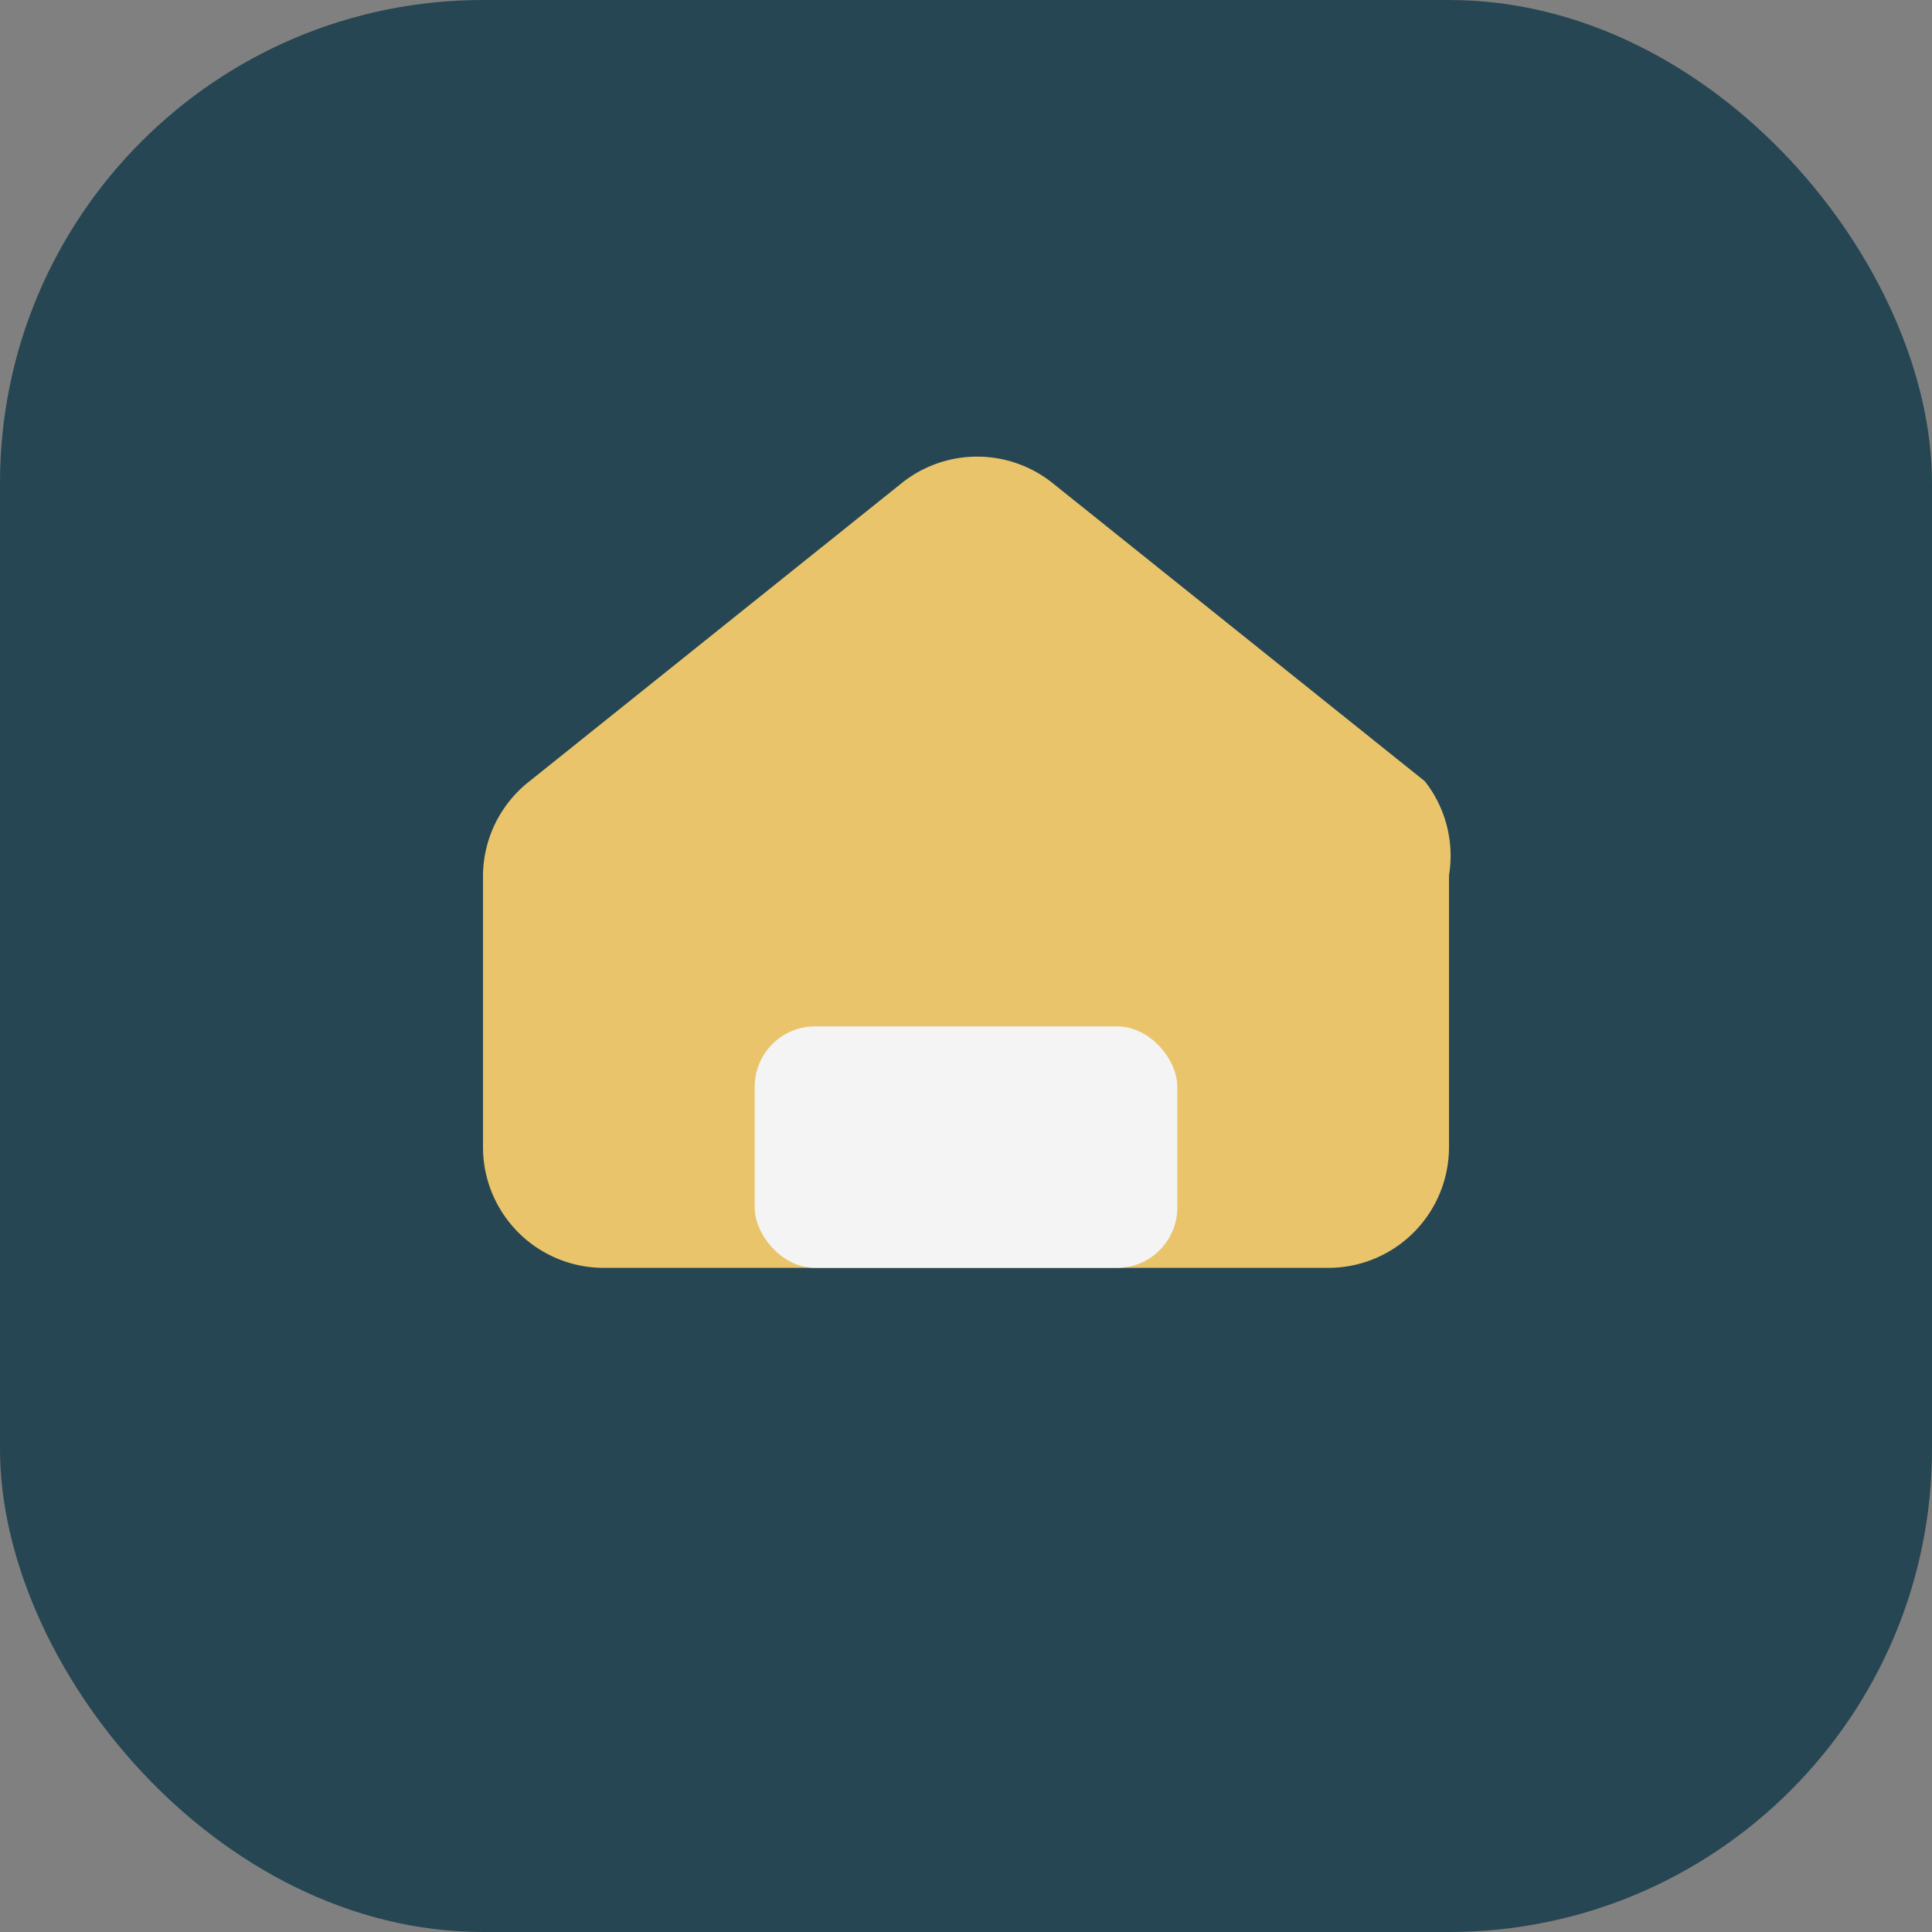 <?xml version="1.0" encoding="UTF-8"?>
<svg xmlns="http://www.w3.org/2000/svg" width="32" height="32" viewBox="0 0 32 32"><rect x="0" y="0" width="32" height="32" fill="#808080" stroke="none"/><rect width="32" height="32" rx="8" fill="#264653"/><path d="M8 19v-4.5a2 2 0 0 1 .77-1.56l6.18-4.95a2 2 0 0 1 2.47 0l6.18 4.95A2 2 0 0 1 24 14.5V19a2 2 0 0 1-2 2H10a2 2 0 0 1-2-2z" fill="#E9C46A"/><rect x="12.5" y="17" width="7" height="4" rx="1" fill="#F4F4F4"/></svg>